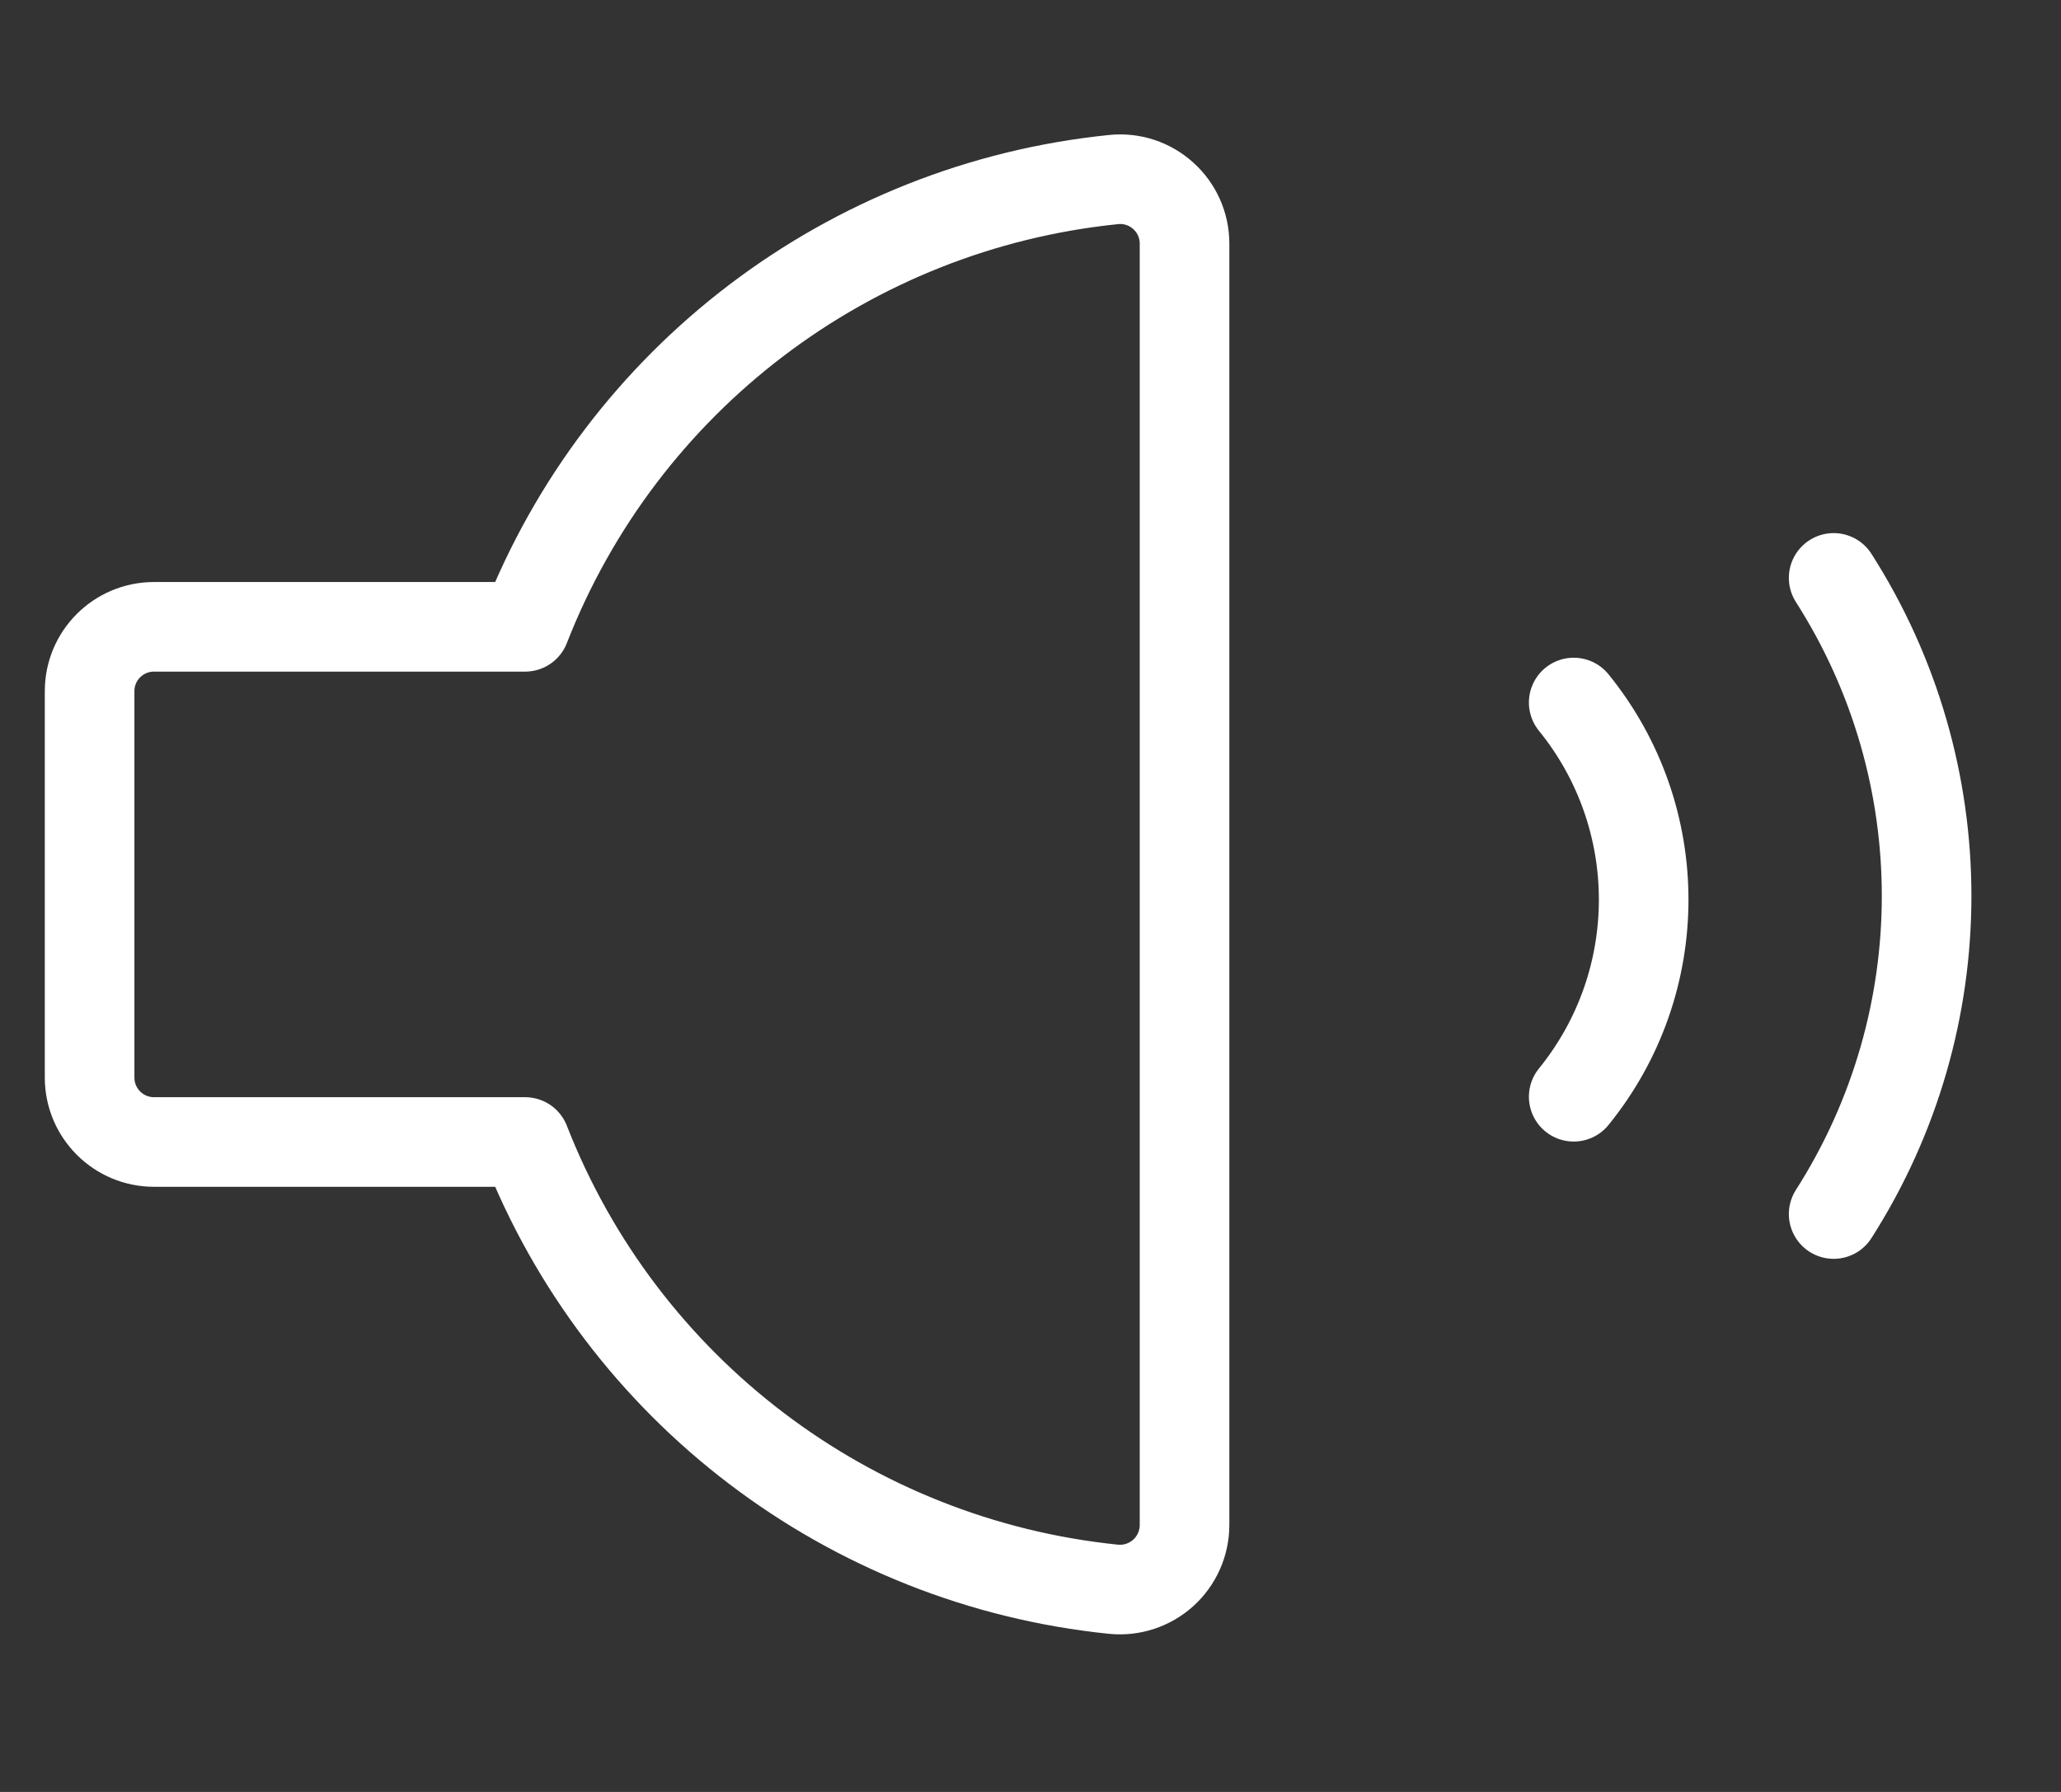 <svg xmlns="http://www.w3.org/2000/svg" width="23" height="20" viewBox="0 0 23 20" stroke="#FFFFFF">
  <rect x="0" y="0" width="23" height="20" fill="#333333" stroke="none"/>
  <g fill="none" fill-rule="evenodd" stroke-linecap="round" stroke-linejoin="round" transform="translate(1 2)">
    <path class="action__sound" d="M4.86,4.996 L0.719,4.996 C0.322,4.996 0,5.317 0,5.714 L0,10.027 C0,10.424 0.322,10.746 0.719,10.746 L4.86,10.746 C5.939,13.51 8.476,15.437 11.428,15.738 C11.63,15.758 11.831,15.691 11.982,15.555 C12.132,15.419 12.218,15.226 12.219,15.023 L12.219,0.719 C12.219,0.515 12.133,0.322 11.982,0.186 C11.831,0.049 11.63,-0.017 11.428,0.004 C8.476,0.304 5.939,2.231 4.86,4.996 Z"/>
    <path class="action__waves" d="M19.463 11.55 C20.846 9.385 20.846 6.615 19.463 4.45M16.562 10.241 C17.603 8.959 17.603 7.123 16.562 5.841"/>
    <path class="action__cross" opacity="0" d="M 21.281 5.109 L 16.25 10.141 M 16.25 5.109 L 21.281 10.141"/>
  </g>
</svg>
